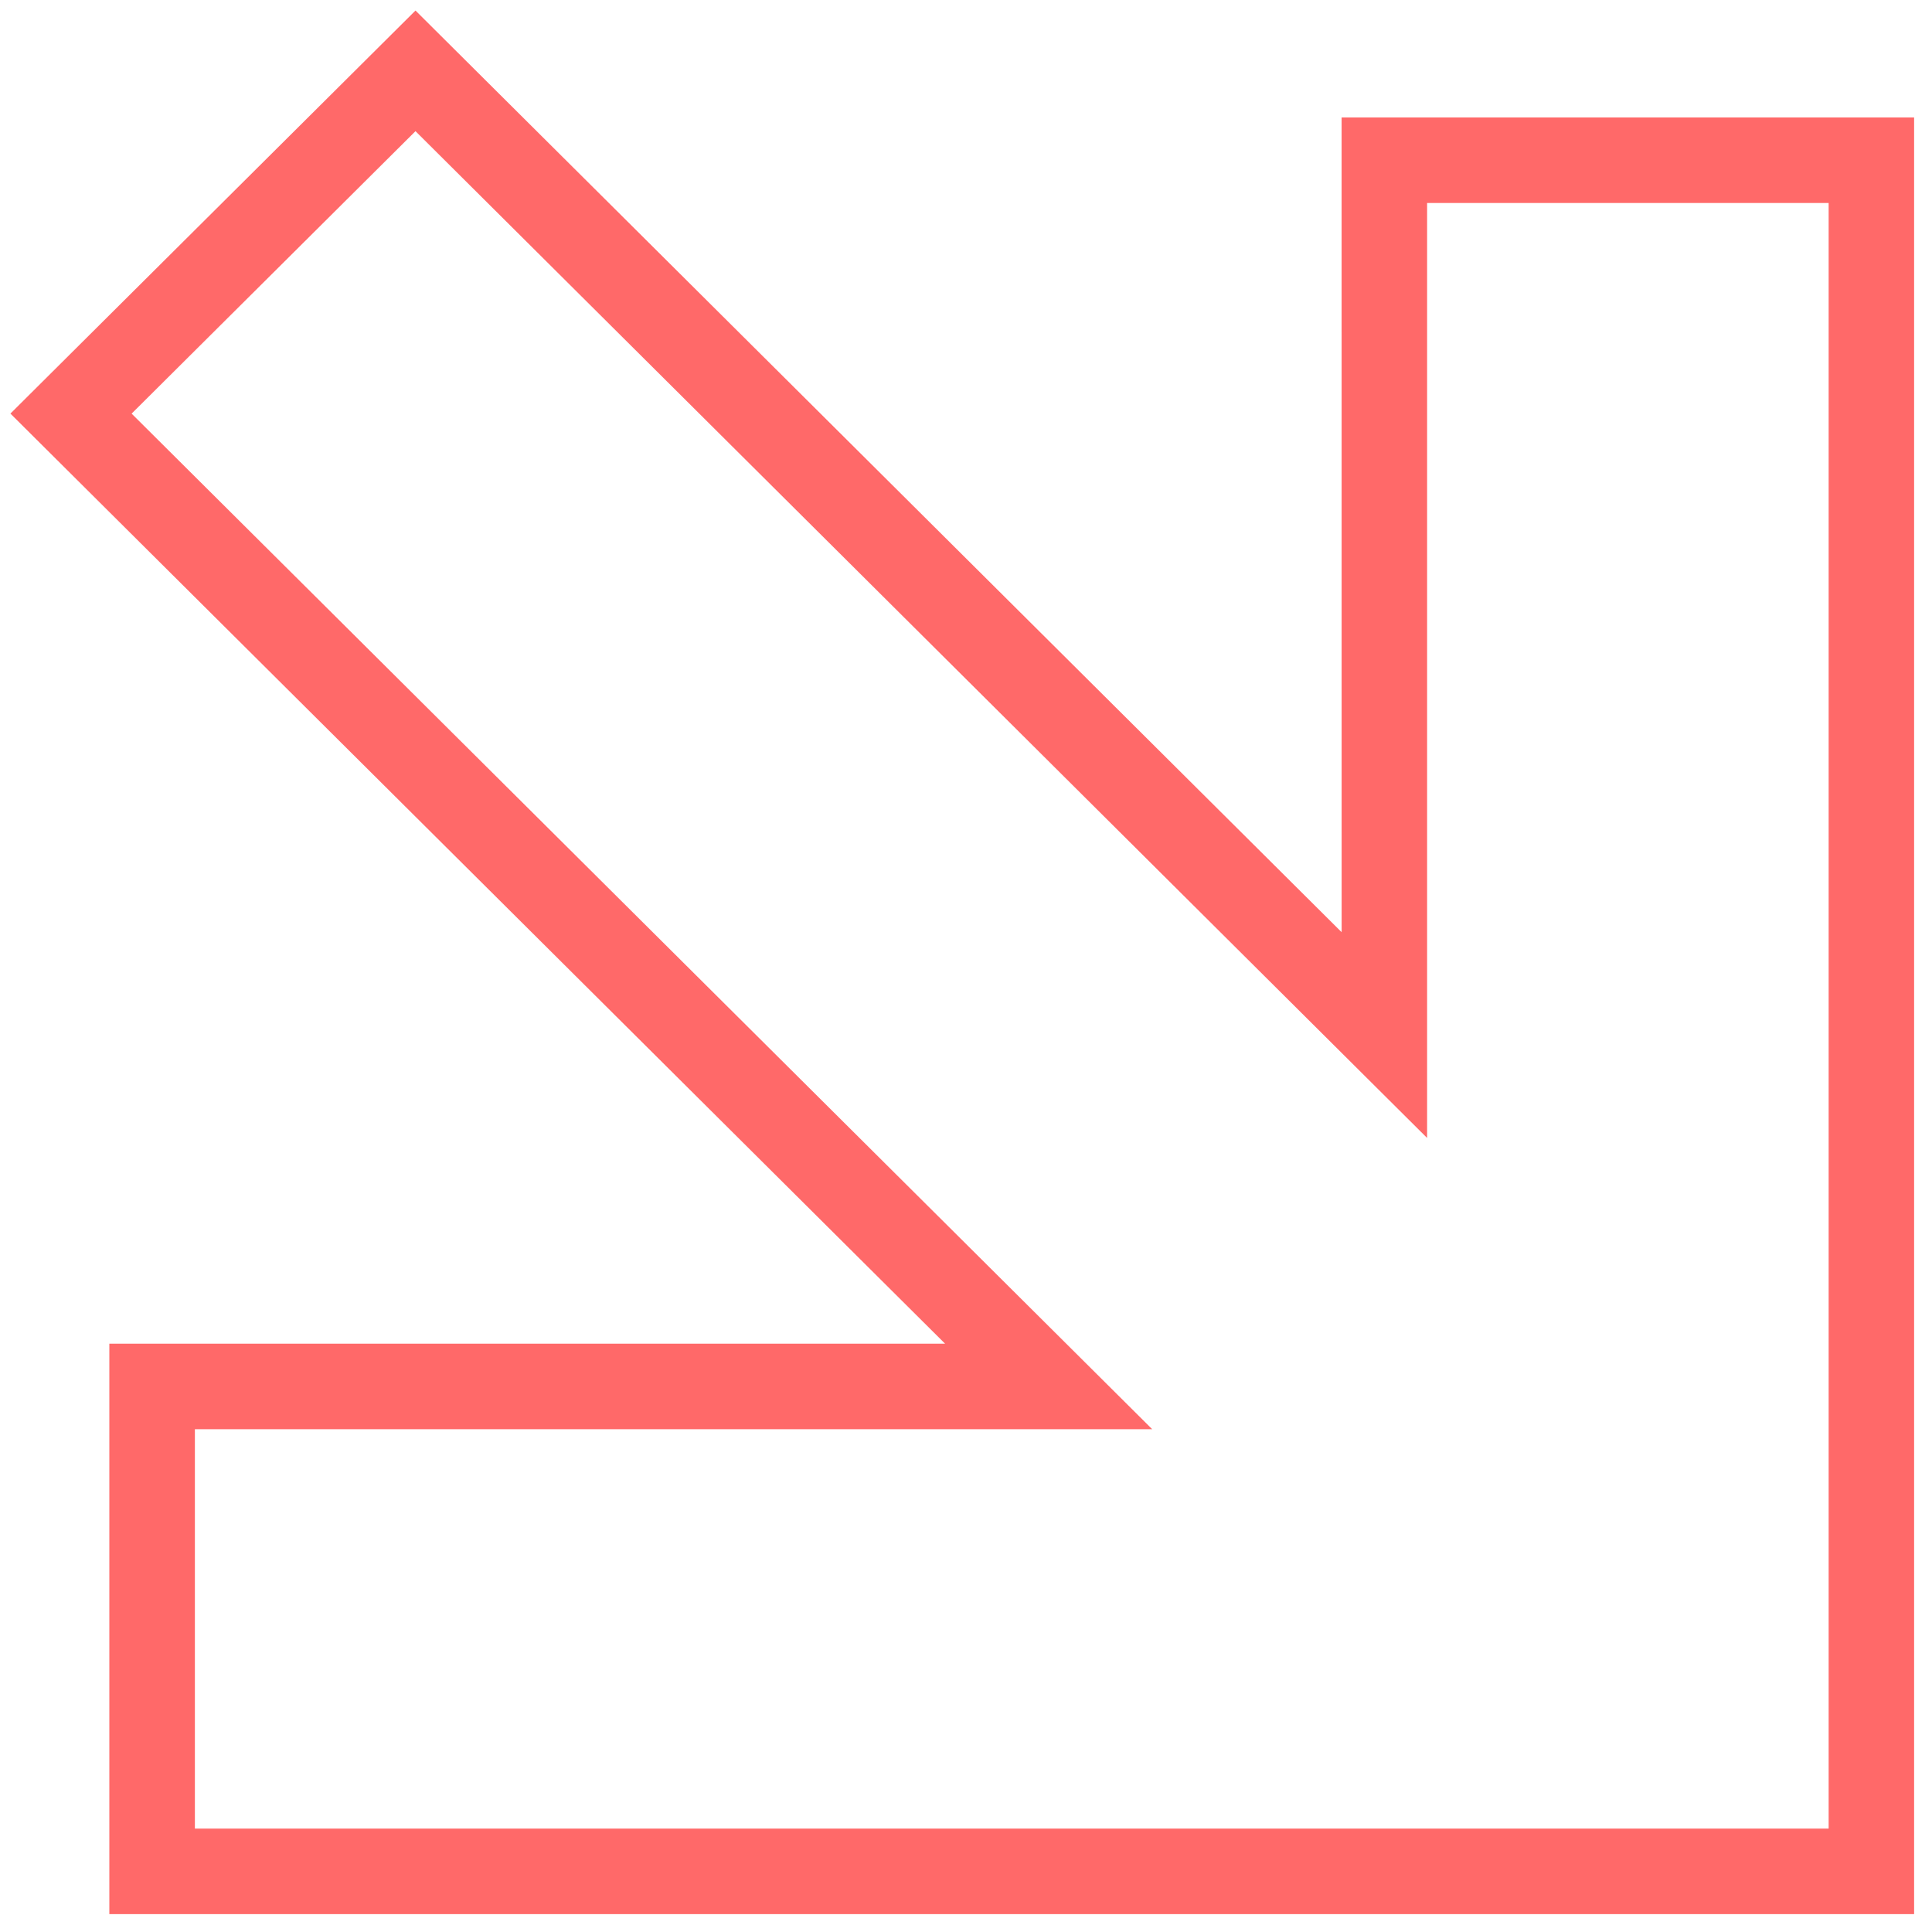 <?xml version="1.0" encoding="UTF-8"?> <svg xmlns="http://www.w3.org/2000/svg" width="54" height="54" viewBox="0 0 54 54" fill="none"><path fill-rule="evenodd" clip-rule="evenodd" d="M30.993 39.447H4.947L4.947 51.61H51.611V5.173H39.388V30.603L11.613 2.961L2.97 11.561L30.993 39.447ZM37.999 27.258L11.613 1L1 11.56L27.627 38.057H3.556L3.556 53H53V3.783H37.998L37.999 27.258Z" fill="#FF6969" stroke="#FF6969"></path></svg> 